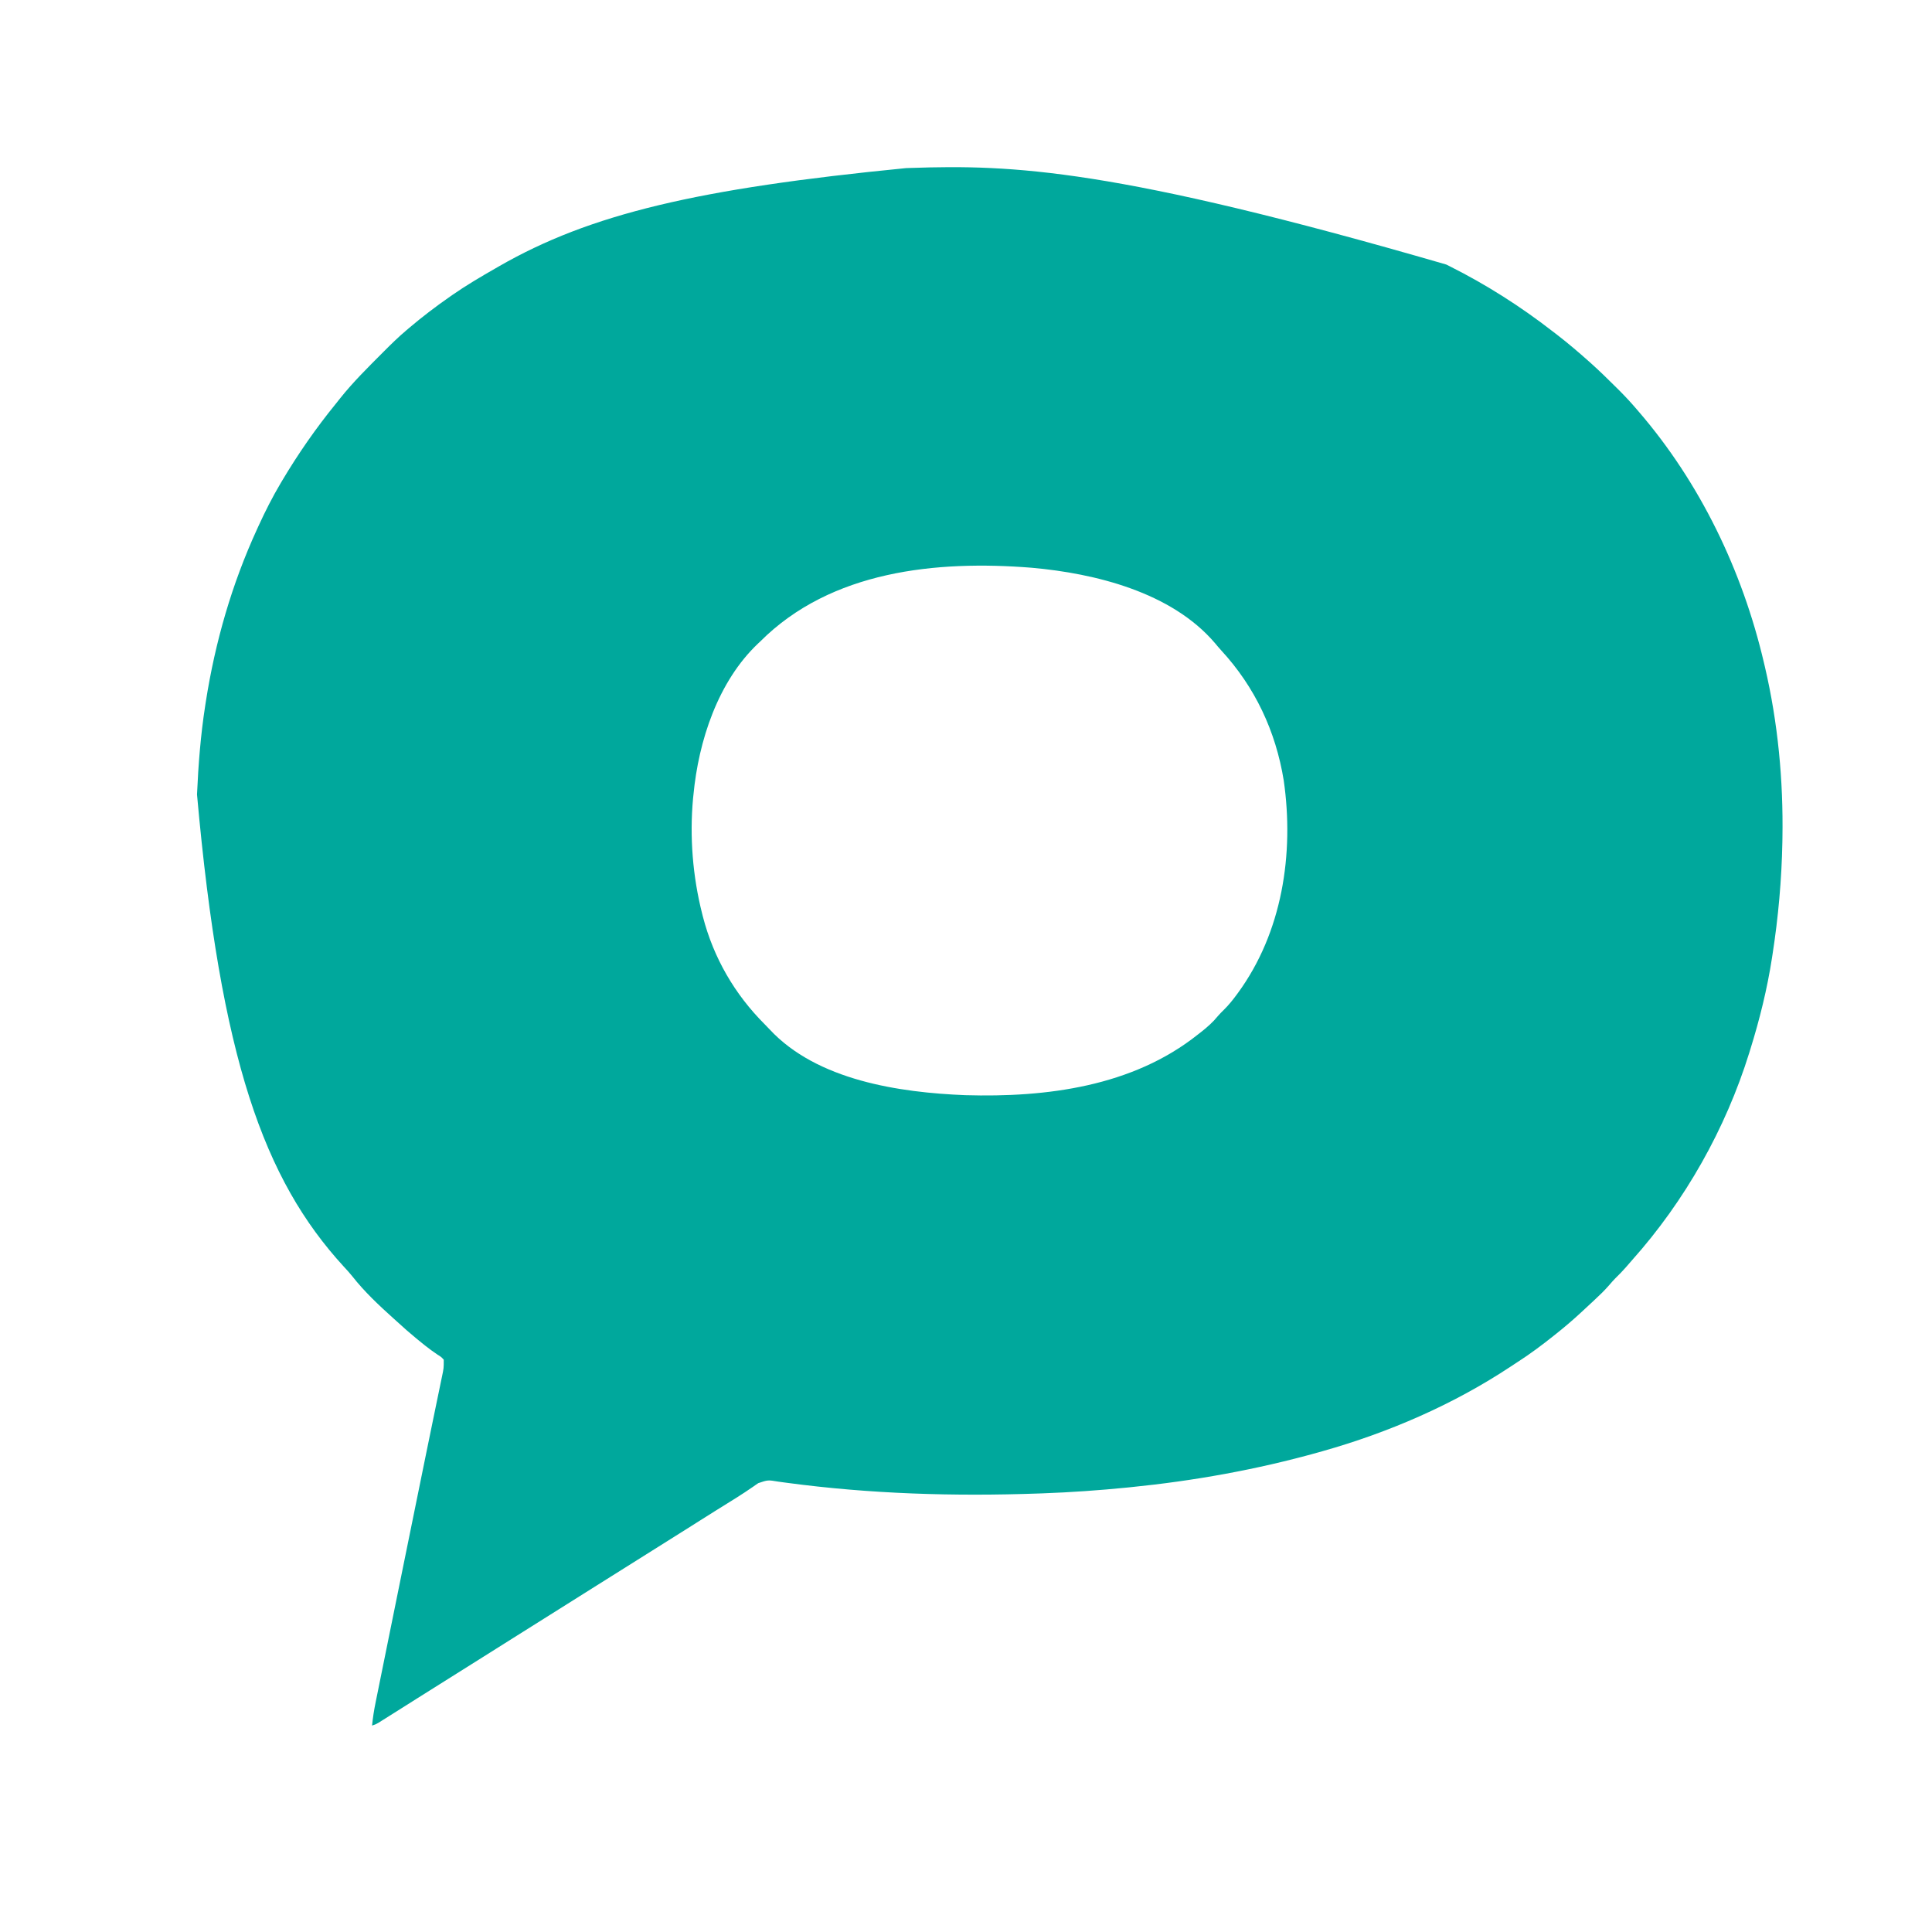 <?xml version="1.0" encoding="UTF-8"?>
<svg version="1.1" xmlns="http://www.w3.org/2000/svg" width="1563" height="1563">
<path d="M0 0 C1.021 0.509 2.042 1.018 3.094 1.543 C32.321 16.197 60.189 33.943 86 54 C87.186 54.909 88.372 55.818 89.559 56.727 C98.329 63.486 106.731 70.639 115 78 C115.534 78.475 116.068 78.95 116.619 79.439 C123.931 85.977 130.925 92.829 137.875 99.75 C138.672 100.542 139.469 101.335 140.29 102.151 C145.065 106.939 149.614 111.854 154 117 C154.466 117.539 154.932 118.078 155.412 118.633 C205.36 176.434 239.638 247.795 257 322 C257.261 323.106 257.522 324.211 257.792 325.35 C268.395 370.796 272.78 417.365 272 464 C271.982 465.092 271.964 466.183 271.946 467.308 C271.364 497.742 268.669 527.921 264 558 C263.85 558.988 263.699 559.976 263.544 560.994 C259.665 586.086 253.559 610.774 246 635 C245.733 635.868 245.465 636.736 245.189 637.631 C226.089 699.136 193.234 757.49 150.319 805.518 C148.563 807.491 146.846 809.497 145.125 811.5 C142.489 814.513 139.698 817.326 136.839 820.126 C135.067 821.931 133.432 823.797 131.797 825.727 C128.029 830.059 123.959 833.976 119.75 837.875 C119.003 838.571 118.257 839.267 117.488 839.985 C115.329 841.994 113.165 843.998 111 846 C110.447 846.514 109.893 847.029 109.323 847.559 C102.767 853.653 96.009 859.434 89 865 C88.341 865.526 87.682 866.053 87.002 866.595 C77.574 874.107 68.04 881.261 57.895 887.776 C55.928 889.047 53.977 890.339 52.027 891.637 C5.624 922.359 -46.503 944.888 -100 960 C-101.141 960.323 -102.282 960.645 -103.458 960.978 C-153.37 974.95 -204.071 984.026 -255.625 989.188 C-256.802 989.306 -256.802 989.306 -258.004 989.426 C-280.777 991.689 -303.566 993.308 -326.438 994.125 C-327.587 994.167 -328.736 994.208 -329.919 994.251 C-397.949 996.666 -466.048 994.637 -533.556 985.575 C-534.741 985.417 -534.741 985.417 -535.95 985.257 C-537.403 985.062 -538.856 984.864 -540.308 984.66 C-548.776 983.238 -548.776 983.238 -556.559 985.879 C-557.489 986.507 -557.489 986.507 -558.439 987.148 C-559.098 987.615 -559.758 988.082 -560.438 988.562 C-561.937 989.578 -563.439 990.591 -564.941 991.602 C-565.75 992.15 -566.558 992.698 -567.391 993.263 C-572.149 996.431 -577.018 999.424 -581.875 1002.438 C-583.939 1003.723 -586.003 1005.01 -588.066 1006.297 C-589.068 1006.921 -590.07 1007.546 -591.102 1008.189 C-595.347 1010.842 -599.582 1013.512 -603.812 1016.188 C-604.58 1016.673 -605.348 1017.158 -606.139 1017.659 C-608.427 1019.105 -610.713 1020.553 -613 1022 C-624.343 1029.18 -635.708 1036.324 -647.096 1043.433 C-653.242 1047.271 -659.378 1051.125 -665.5 1055 C-672.651 1059.526 -679.821 1064.019 -687 1068.5 C-697.356 1074.965 -707.685 1081.471 -718 1088 C-729.34 1095.178 -740.701 1102.319 -752.085 1109.426 C-761.411 1115.251 -770.709 1121.119 -780 1127 C-791.343 1134.18 -802.708 1141.324 -814.096 1148.433 C-820.242 1152.271 -826.377 1156.125 -832.5 1160 C-835.666 1162.001 -838.833 1164.001 -842 1166 C-843.535 1166.969 -843.535 1166.969 -845.102 1167.958 C-848.399 1170.038 -851.699 1172.113 -855 1174.188 C-856.046 1174.848 -857.092 1175.509 -858.17 1176.189 C-859.145 1176.801 -860.12 1177.413 -861.125 1178.043 C-862.428 1178.863 -862.428 1178.863 -863.758 1179.7 C-866 1181 -866 1181 -869 1182 C-868.377 1175.673 -867.415 1169.532 -866.14 1163.307 C-865.952 1162.373 -865.764 1161.438 -865.57 1160.476 C-864.944 1157.369 -864.312 1154.262 -863.68 1151.156 C-863.228 1148.923 -862.777 1146.689 -862.326 1144.455 C-861.103 1138.4 -859.874 1132.347 -858.645 1126.293 C-857.613 1121.209 -856.584 1116.123 -855.555 1111.038 C-852.18 1094.356 -848.794 1077.676 -845.405 1060.996 C-845.003 1059.016 -844.601 1057.036 -844.199 1055.056 C-839.016 1029.542 -833.828 1004.028 -828.628 978.517 C-827.75 974.208 -826.872 969.898 -825.996 965.588 C-823.903 955.305 -821.801 945.023 -819.676 934.747 C-818.64 929.735 -817.608 924.723 -816.577 919.71 C-816.082 917.309 -815.585 914.909 -815.085 912.509 C-814.394 909.188 -813.711 905.866 -813.028 902.544 C-812.822 901.561 -812.615 900.579 -812.403 899.566 C-810.998 892.84 -810.998 892.84 -811 886 C-813.068 883.755 -813.068 883.755 -816 881.938 C-817.104 881.169 -818.206 880.397 -819.305 879.621 C-819.9 879.206 -820.495 878.791 -821.108 878.363 C-824.556 875.879 -827.835 873.187 -831.125 870.5 C-832.155 869.66 -832.155 869.66 -833.206 868.803 C-838.622 864.361 -843.854 859.752 -849 855 C-849.883 854.209 -850.766 853.417 -851.676 852.602 C-863.456 841.985 -875.175 831.037 -884.969 818.531 C-887.179 815.777 -889.531 813.21 -891.938 810.625 C-956.514 740.187 -991.476 642.841 -1010.614 428.76 C-1009.555 404.792 -1007.694 380.713 -1004 357 C-1003.833 355.914 -1003.665 354.829 -1003.493 353.71 C-995.909 305.32 -982.434 258.525 -962 214 C-961.584 213.089 -961.167 212.178 -960.738 211.239 C-955.349 199.512 -949.589 188.099 -943 177 C-942.581 176.293 -942.163 175.586 -941.731 174.858 C-928.747 153.042 -914.376 132.373 -898.361 112.681 C-897.152 111.188 -895.96 109.683 -894.77 108.176 C-884.33 95.073 -872.376 83.286 -860.562 71.438 C-860.048 70.921 -859.534 70.404 -859.005 69.871 C-853.185 64.029 -847.313 58.315 -841 53 C-840.367 52.46 -839.734 51.92 -839.081 51.364 C-828.448 42.343 -817.442 33.967 -806 26 C-805.374 25.562 -804.749 25.125 -804.104 24.674 C-792.797 16.808 -780.939 9.857 -769 3 C-768.13 2.497 -767.26 1.994 -766.364 1.476 C-692.524 -40.961 -605.544 -61.454 -437 -78 C-435.686 -78.045 -434.373 -78.09 -433.02 -78.137 C-351.005 -80.888 -268.558 -77.941 0 0 Z M-555 305 C-555.55 305.516 -556.101 306.031 -556.668 306.562 C-589.25 337.386 -604.877 385.515 -609 429 C-609.111 430.035 -609.222 431.07 -609.336 432.137 C-612.151 463.069 -609.6 494.916 -602 525 C-601.785 525.856 -601.57 526.711 -601.349 527.593 C-592.73 560.897 -575.612 590.388 -551.359 614.641 C-550.052 615.948 -548.755 617.268 -547.508 618.633 C-509.051 660.132 -442.271 669.871 -389 672 C-323.49 673.927 -253.766 665.018 -201 623 C-199.55 621.873 -199.55 621.873 -198.07 620.723 C-193.184 616.85 -188.755 612.972 -184.828 608.117 C-183.18 606.209 -181.468 604.485 -179.664 602.727 C-176.129 599.219 -173.085 595.498 -170.125 591.5 C-169.353 590.461 -169.353 590.461 -168.565 589.4 C-132.64 540.296 -122.925 476.745 -131.452 417.377 C-137.914 377.548 -154.691 341.822 -182.016 312.172 C-183.761 310.261 -185.419 308.31 -187.062 306.312 C-222.18 265.088 -284.032 249.875 -335.352 245.312 C-412.591 239.145 -497.777 247.682 -555 305 Z " fill="#00A89C" transform="translate(1170,214)"/>
</svg>